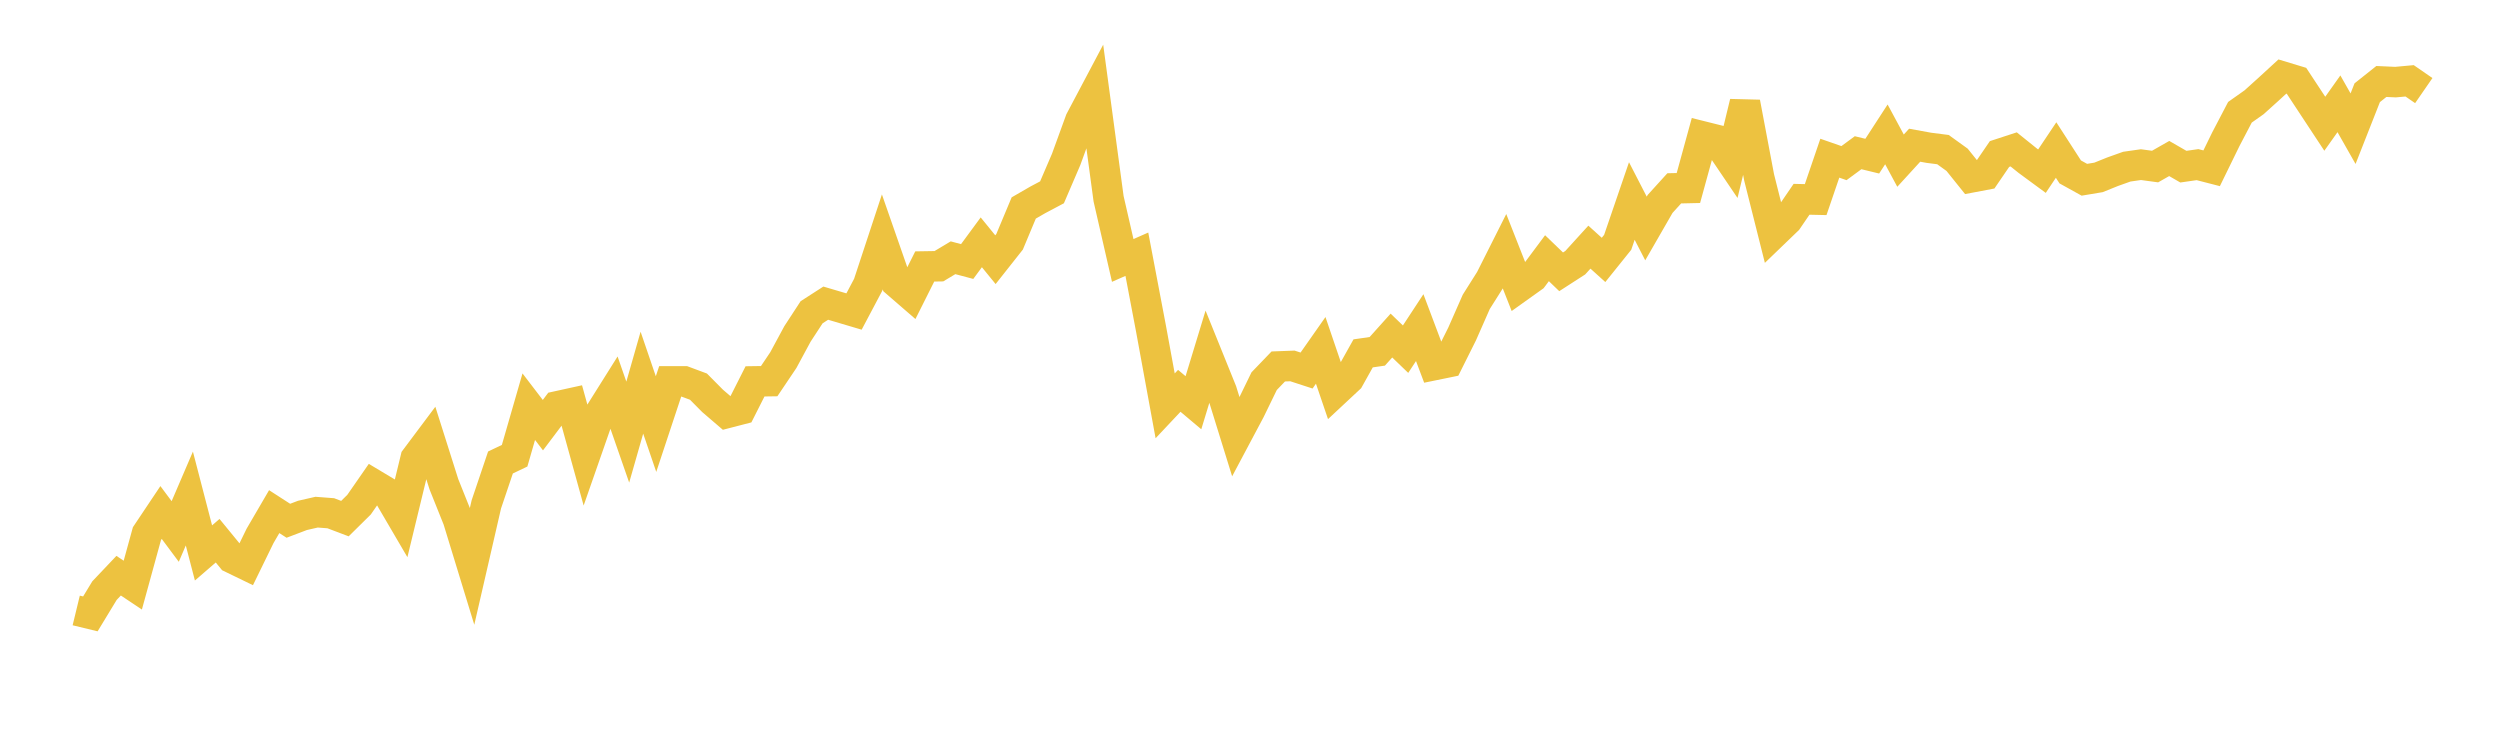 <svg width="164" height="48" xmlns="http://www.w3.org/2000/svg" xmlns:xlink="http://www.w3.org/1999/xlink"><path fill="none" stroke="rgb(237,194,64)" stroke-width="2" d="M5,40.046L5.928,40.271L6.855,38.744L7.783,37.765L8.711,38.385L9.639,35.006L10.566,33.62L11.494,34.865L12.422,32.704L13.349,36.273L14.277,35.471L15.205,36.604L16.133,37.054L17.06,35.154L17.988,33.563L18.916,34.162L19.843,33.81L20.771,33.598L21.699,33.669L22.627,34.021L23.554,33.106L24.482,31.768L25.41,32.324L26.337,33.908L27.265,30.079L28.193,28.84L29.12,31.768L30.048,34.084L30.976,37.118L31.904,33.085L32.831,30.339L33.759,29.896L34.687,26.679L35.614,27.89L36.542,26.658L37.47,26.454L38.398,29.812L39.325,27.158L40.253,25.68L41.181,28.347L42.108,25.103L43.036,27.82L43.964,25.018L44.892,25.018L45.819,25.363L46.747,26.299L47.675,27.095L48.602,26.855L49.53,25.018L50.458,25.004L51.386,23.624L52.313,21.907L53.241,20.485L54.169,19.887L55.096,20.161L56.024,20.436L56.952,18.683L57.88,15.868L58.807,18.528L59.735,19.331L60.663,17.48L61.59,17.465L62.518,16.909L63.446,17.156L64.373,15.896L65.301,17.036L66.229,15.861L67.157,13.643L68.084,13.108L69.012,12.616L69.94,10.455L70.867,7.907L71.795,6.154L72.723,13.038L73.651,17.085L74.578,16.677L75.506,21.562L76.434,26.623L77.361,25.638L78.289,26.419L79.217,23.371L80.145,25.666L81.072,28.657L82,26.912L82.928,25.004L83.855,24.04L84.783,24.005L85.711,24.307L86.639,22.984L87.566,25.708L88.494,24.842L89.422,23.181L90.349,23.047L91.277,22.013L92.205,22.906L93.133,21.492L94.06,23.955L94.988,23.765L95.916,21.907L96.843,19.802L97.771,18.331L98.699,16.487L99.627,18.845L100.554,18.183L101.482,16.938L102.41,17.831L103.337,17.233L104.265,16.213L105.193,17.05L106.12,15.896L107.048,13.186L107.976,14.988L108.904,13.376L109.831,12.355L110.759,12.334L111.687,8.949L112.614,9.181L113.542,10.553L114.47,6.724L115.398,11.637L116.325,15.326L117.253,14.432L118.181,13.073L119.108,13.094L120.036,10.377L120.964,10.701L121.892,10.018L122.819,10.244L123.747,8.815L124.675,10.539L125.602,9.526L126.53,9.695L127.458,9.814L128.386,10.483L129.313,11.637L130.241,11.461L131.169,10.103L132.096,9.8L133.024,10.546L133.952,11.229L134.88,9.842L135.807,11.278L136.735,11.792L137.663,11.637L138.59,11.264L139.518,10.933L140.446,10.8L141.373,10.926L142.301,10.398L143.229,10.933L144.157,10.8L145.084,11.039L146.012,9.139L146.94,7.365L147.867,6.71L148.795,5.873L149.723,5.021L150.651,5.302L151.578,6.71L152.506,8.118L153.434,6.809L154.361,8.442L155.289,6.084L156.217,5.345L157.145,5.387L158.072,5.302L159,5.943"></path></svg>